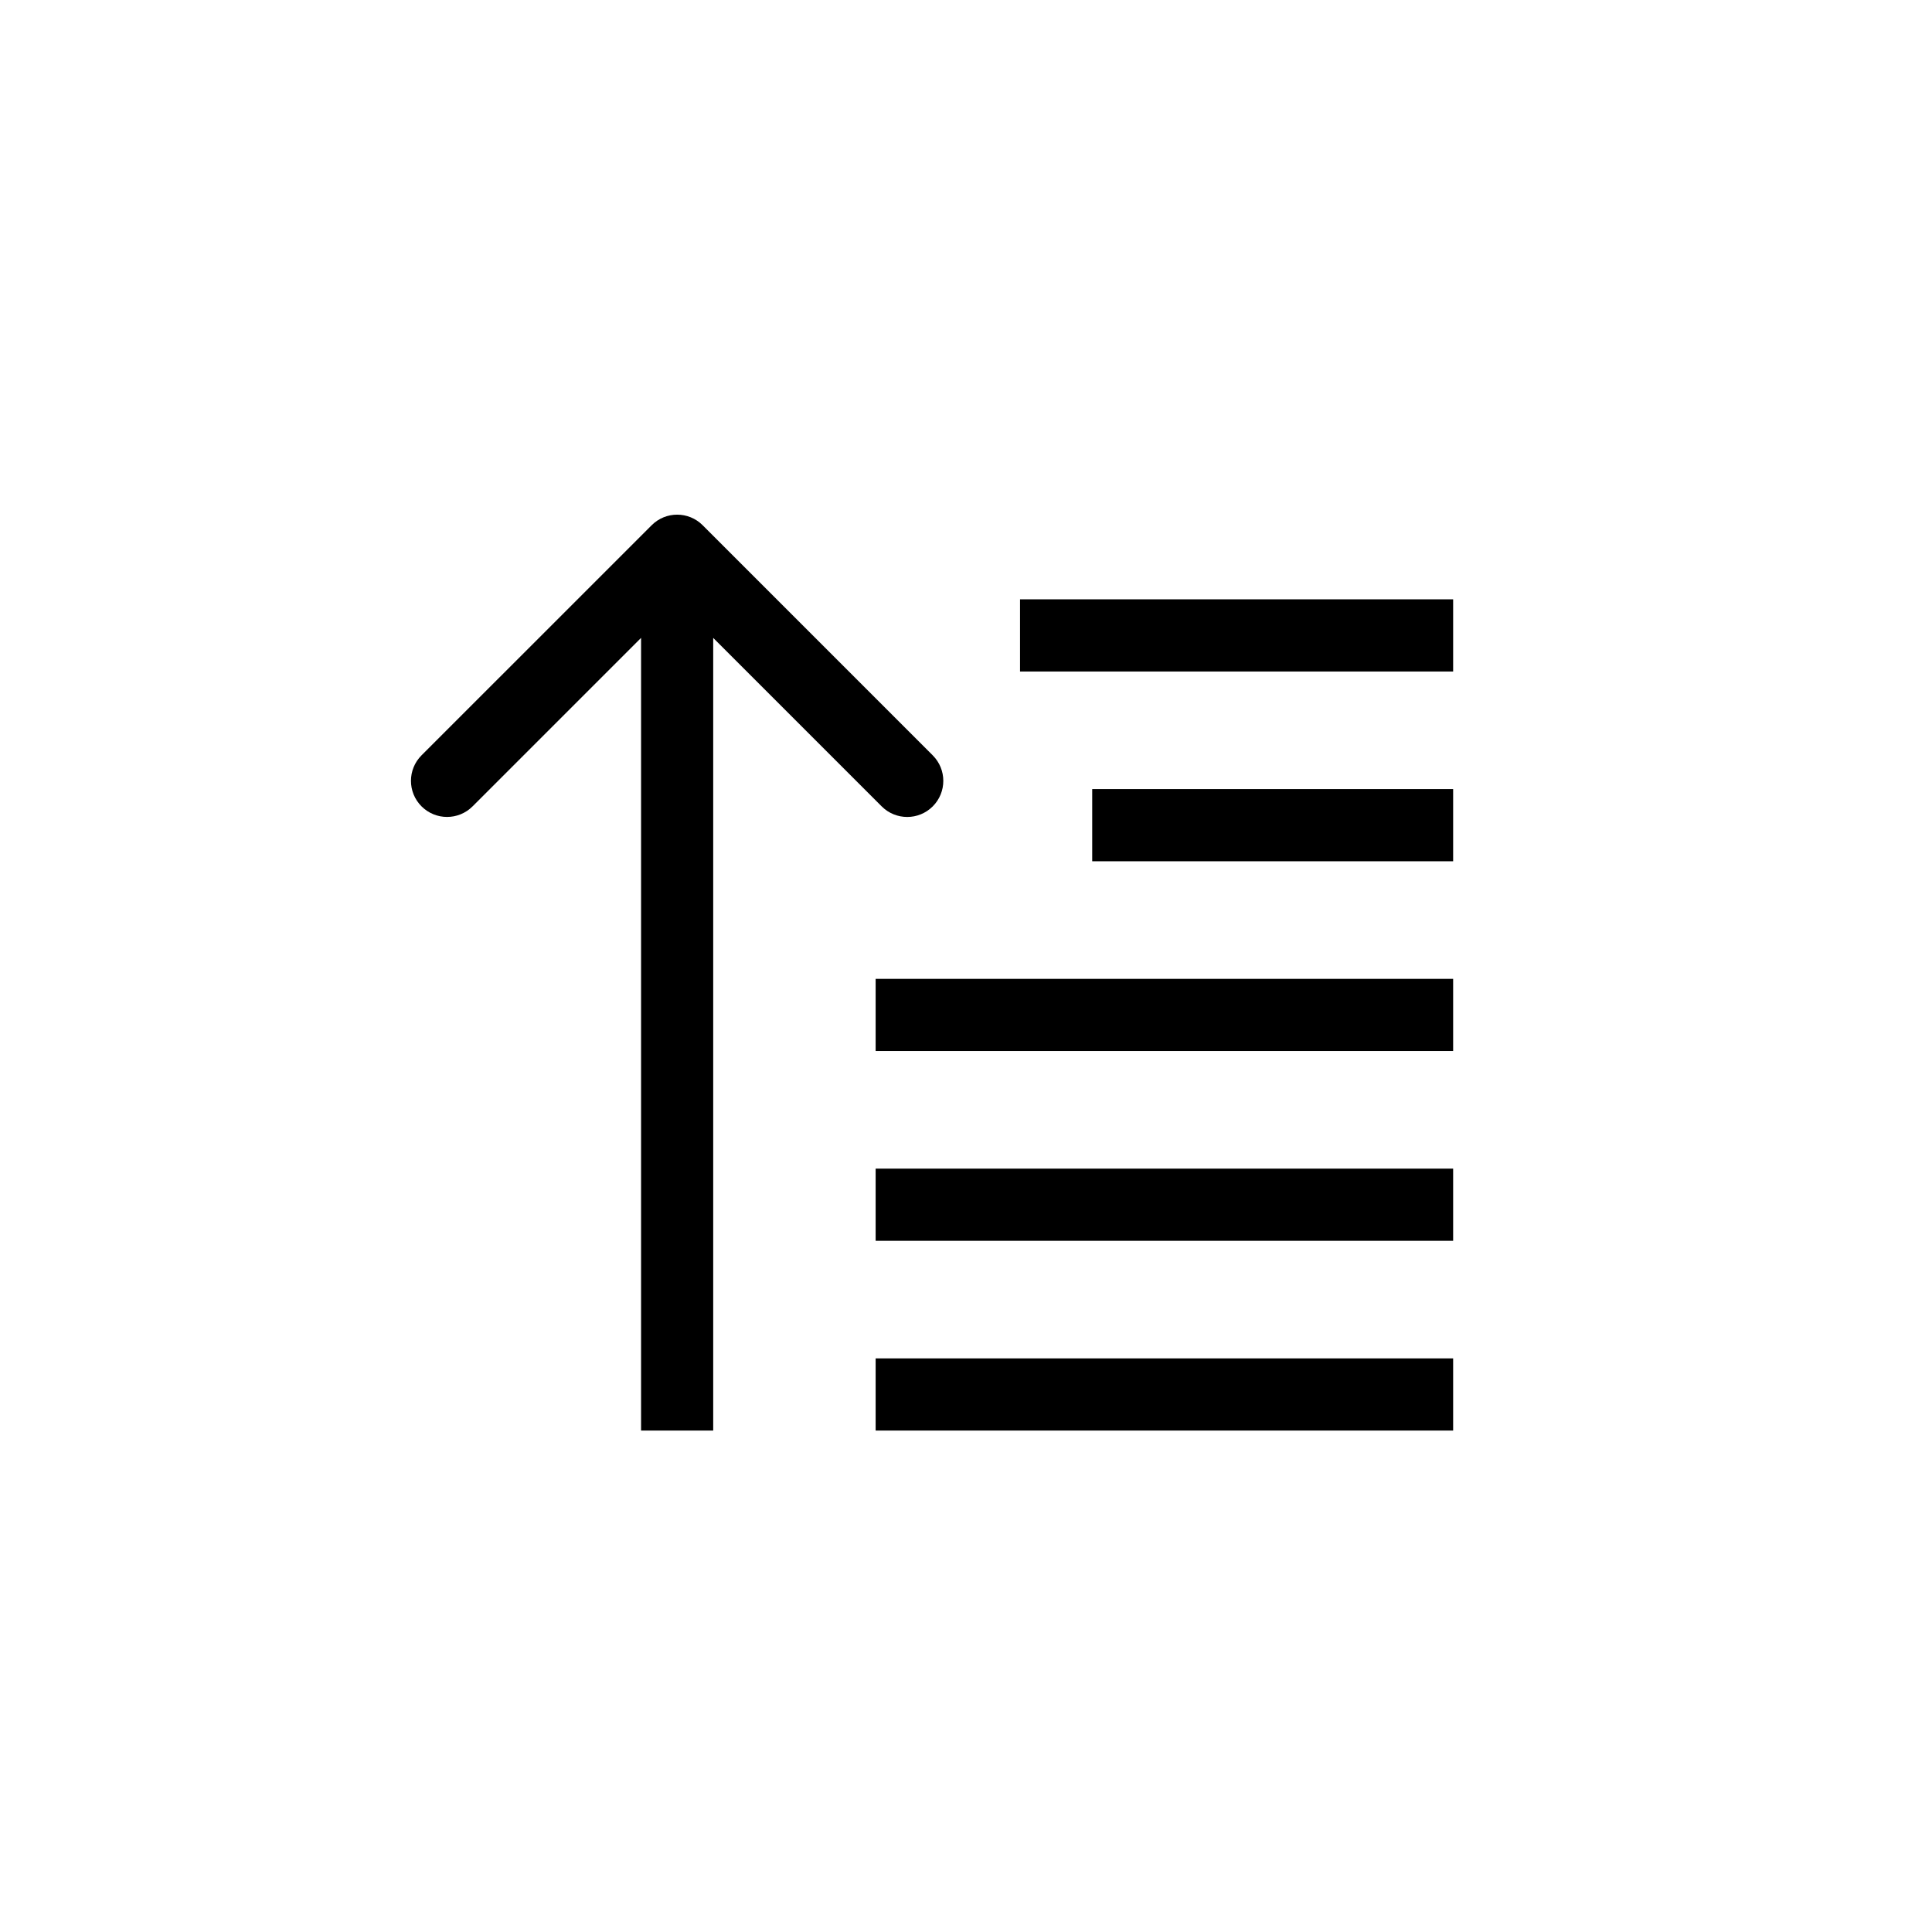 <?xml version="1.0" ?><!DOCTYPE svg  PUBLIC '-//W3C//DTD SVG 1.1//EN'  'http://www.w3.org/Graphics/SVG/1.1/DTD/svg11.dtd'><svg enable-background="new 0 0 91 91" height="91px" id="Layer_1" version="1.1" viewBox="0 0 91 91" width="91px" xml:space="preserve" xmlns="http://www.w3.org/2000/svg" xmlns:xlink="http://www.w3.org/1999/xlink"><g><rect height="3.4" width="20.4" x="48.045" y="28.229"/><rect height="3.399" width="27.201" x="41.244" y="46.106"/><rect height="3.4" width="27.201" x="41.244" y="55.044"/><rect height="3.399" width="27.201" x="41.244" y="63.982"/><rect height="3.4" width="17" x="51.445" y="37.167"/><path d="M33.096,24.739c-0.664-0.664-1.738-0.664-2.402,0L19.855,35.577c-0.664,0.664-0.664,1.74,0,2.404   c0.332,0.332,0.768,0.498,1.201,0.498c0.436,0,0.871-0.166,1.203-0.498l7.936-7.936v37.336h3.398V30.046l7.936,7.936   c0.332,0.332,0.768,0.498,1.203,0.498s0.869-0.166,1.201-0.498c0.664-0.664,0.664-1.74,0-2.404L33.096,24.739z"/></g></svg>